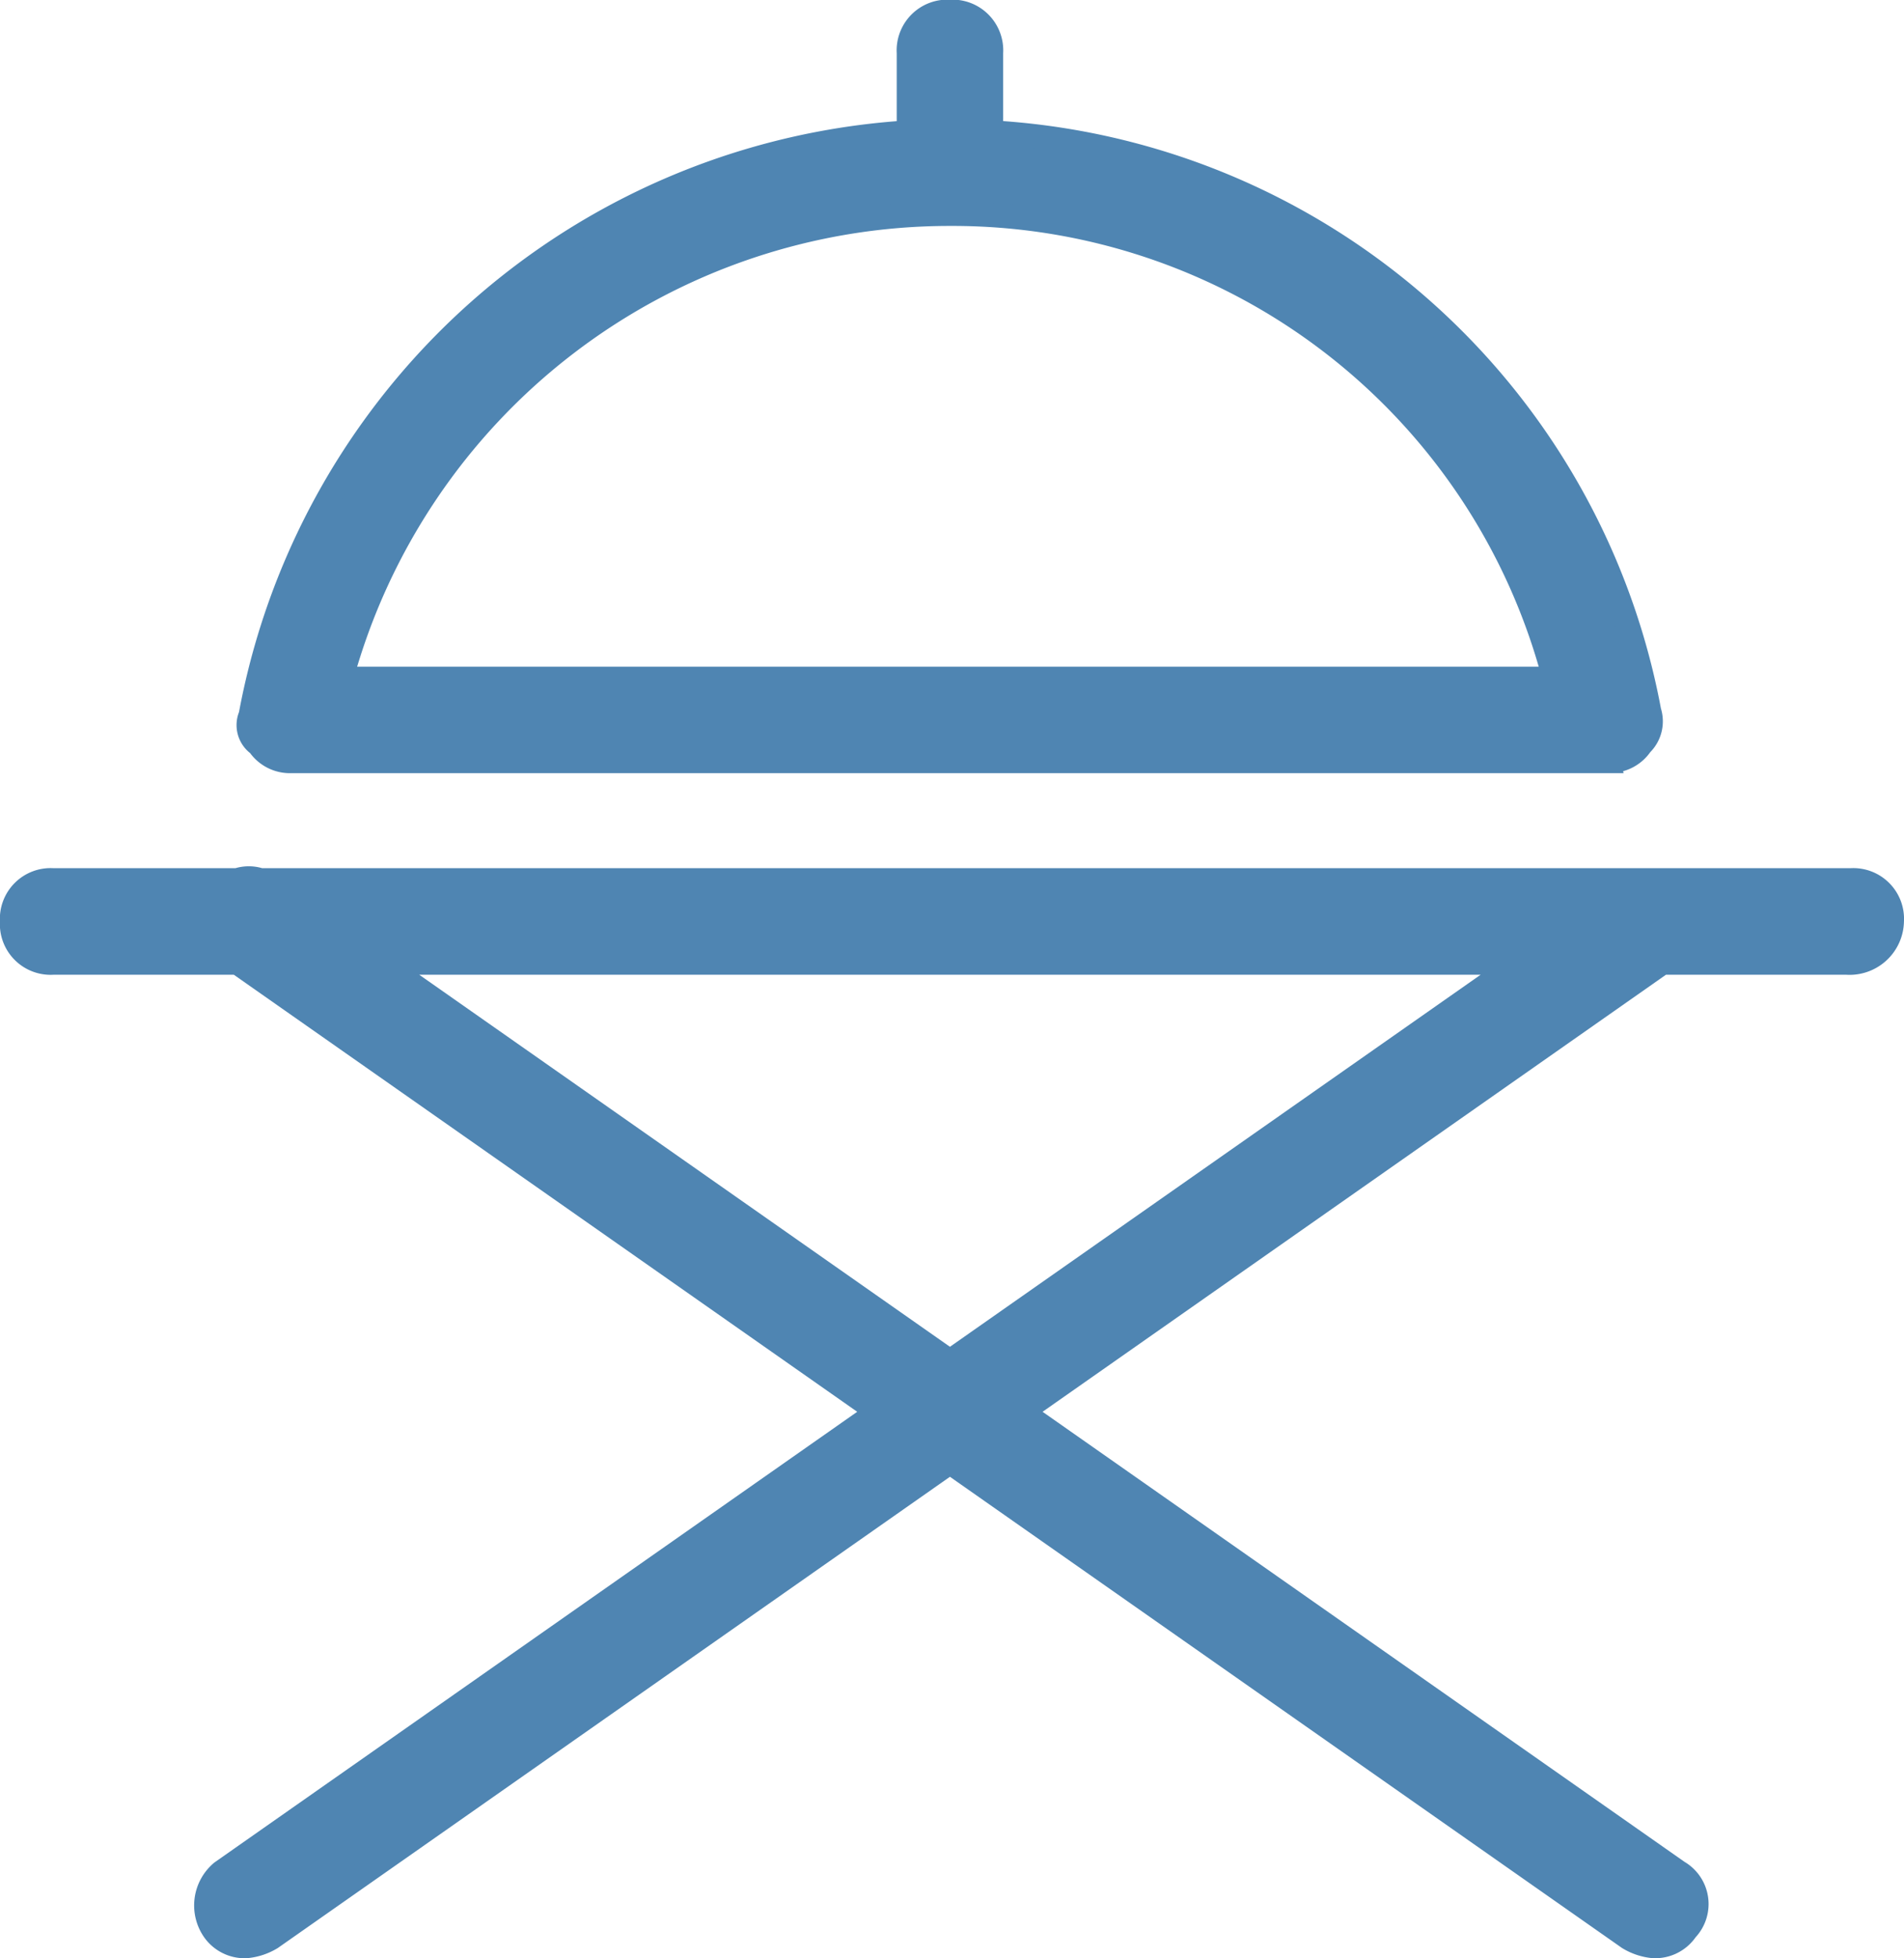 <svg xmlns="http://www.w3.org/2000/svg" width="39.393" height="40.5" viewBox="0 0 39.393 40.5">
  <path id="icon-services-restaurant" d="M1523.352-9126.339l-14.042-9.842-14.043,9.842a1.211,1.211,0,0,1-.511.17.774.774,0,0,1-.681-.34.9.9,0,0,1,.17-1.191l13.582-9.52-13.254-9.289h-3.817a.8.8,0,0,1-.851-.852.8.8,0,0,1,.851-.852h3.809a.744.744,0,0,1,.477,0h32.905a.8.8,0,0,1,.851.852.875.875,0,0,1-.936.852h-3.817l-13.254,9.289,13.582,9.519a.764.764,0,0,1,.17,1.191.773.773,0,0,1-.681.341h0A1.211,1.211,0,0,1,1523.352-9126.339Zm-14.042-11.92,11.772-8.25h-23.544Zm13.617-12.42h-27.234a.773.773,0,0,1-.681-.341.488.488,0,0,1-.17-.6,14.773,14.773,0,0,1,13.617-12.06v-1.643a.8.8,0,0,1,.851-.852.8.8,0,0,1,.851.852v1.643a14.683,14.683,0,0,1,13.616,11.975.661.661,0,0,1-.17.681.773.773,0,0,1-.681.341Zm-26.213-1.7h25.106a12.874,12.874,0,0,0-12.51-9.617A13.048,13.048,0,0,0,1496.714-9152.381Z" transform="translate(-1489.656 9166.419)" fill="#4f85b2" stroke="#4f85b2" stroke-width="0.5"/>
</svg>
